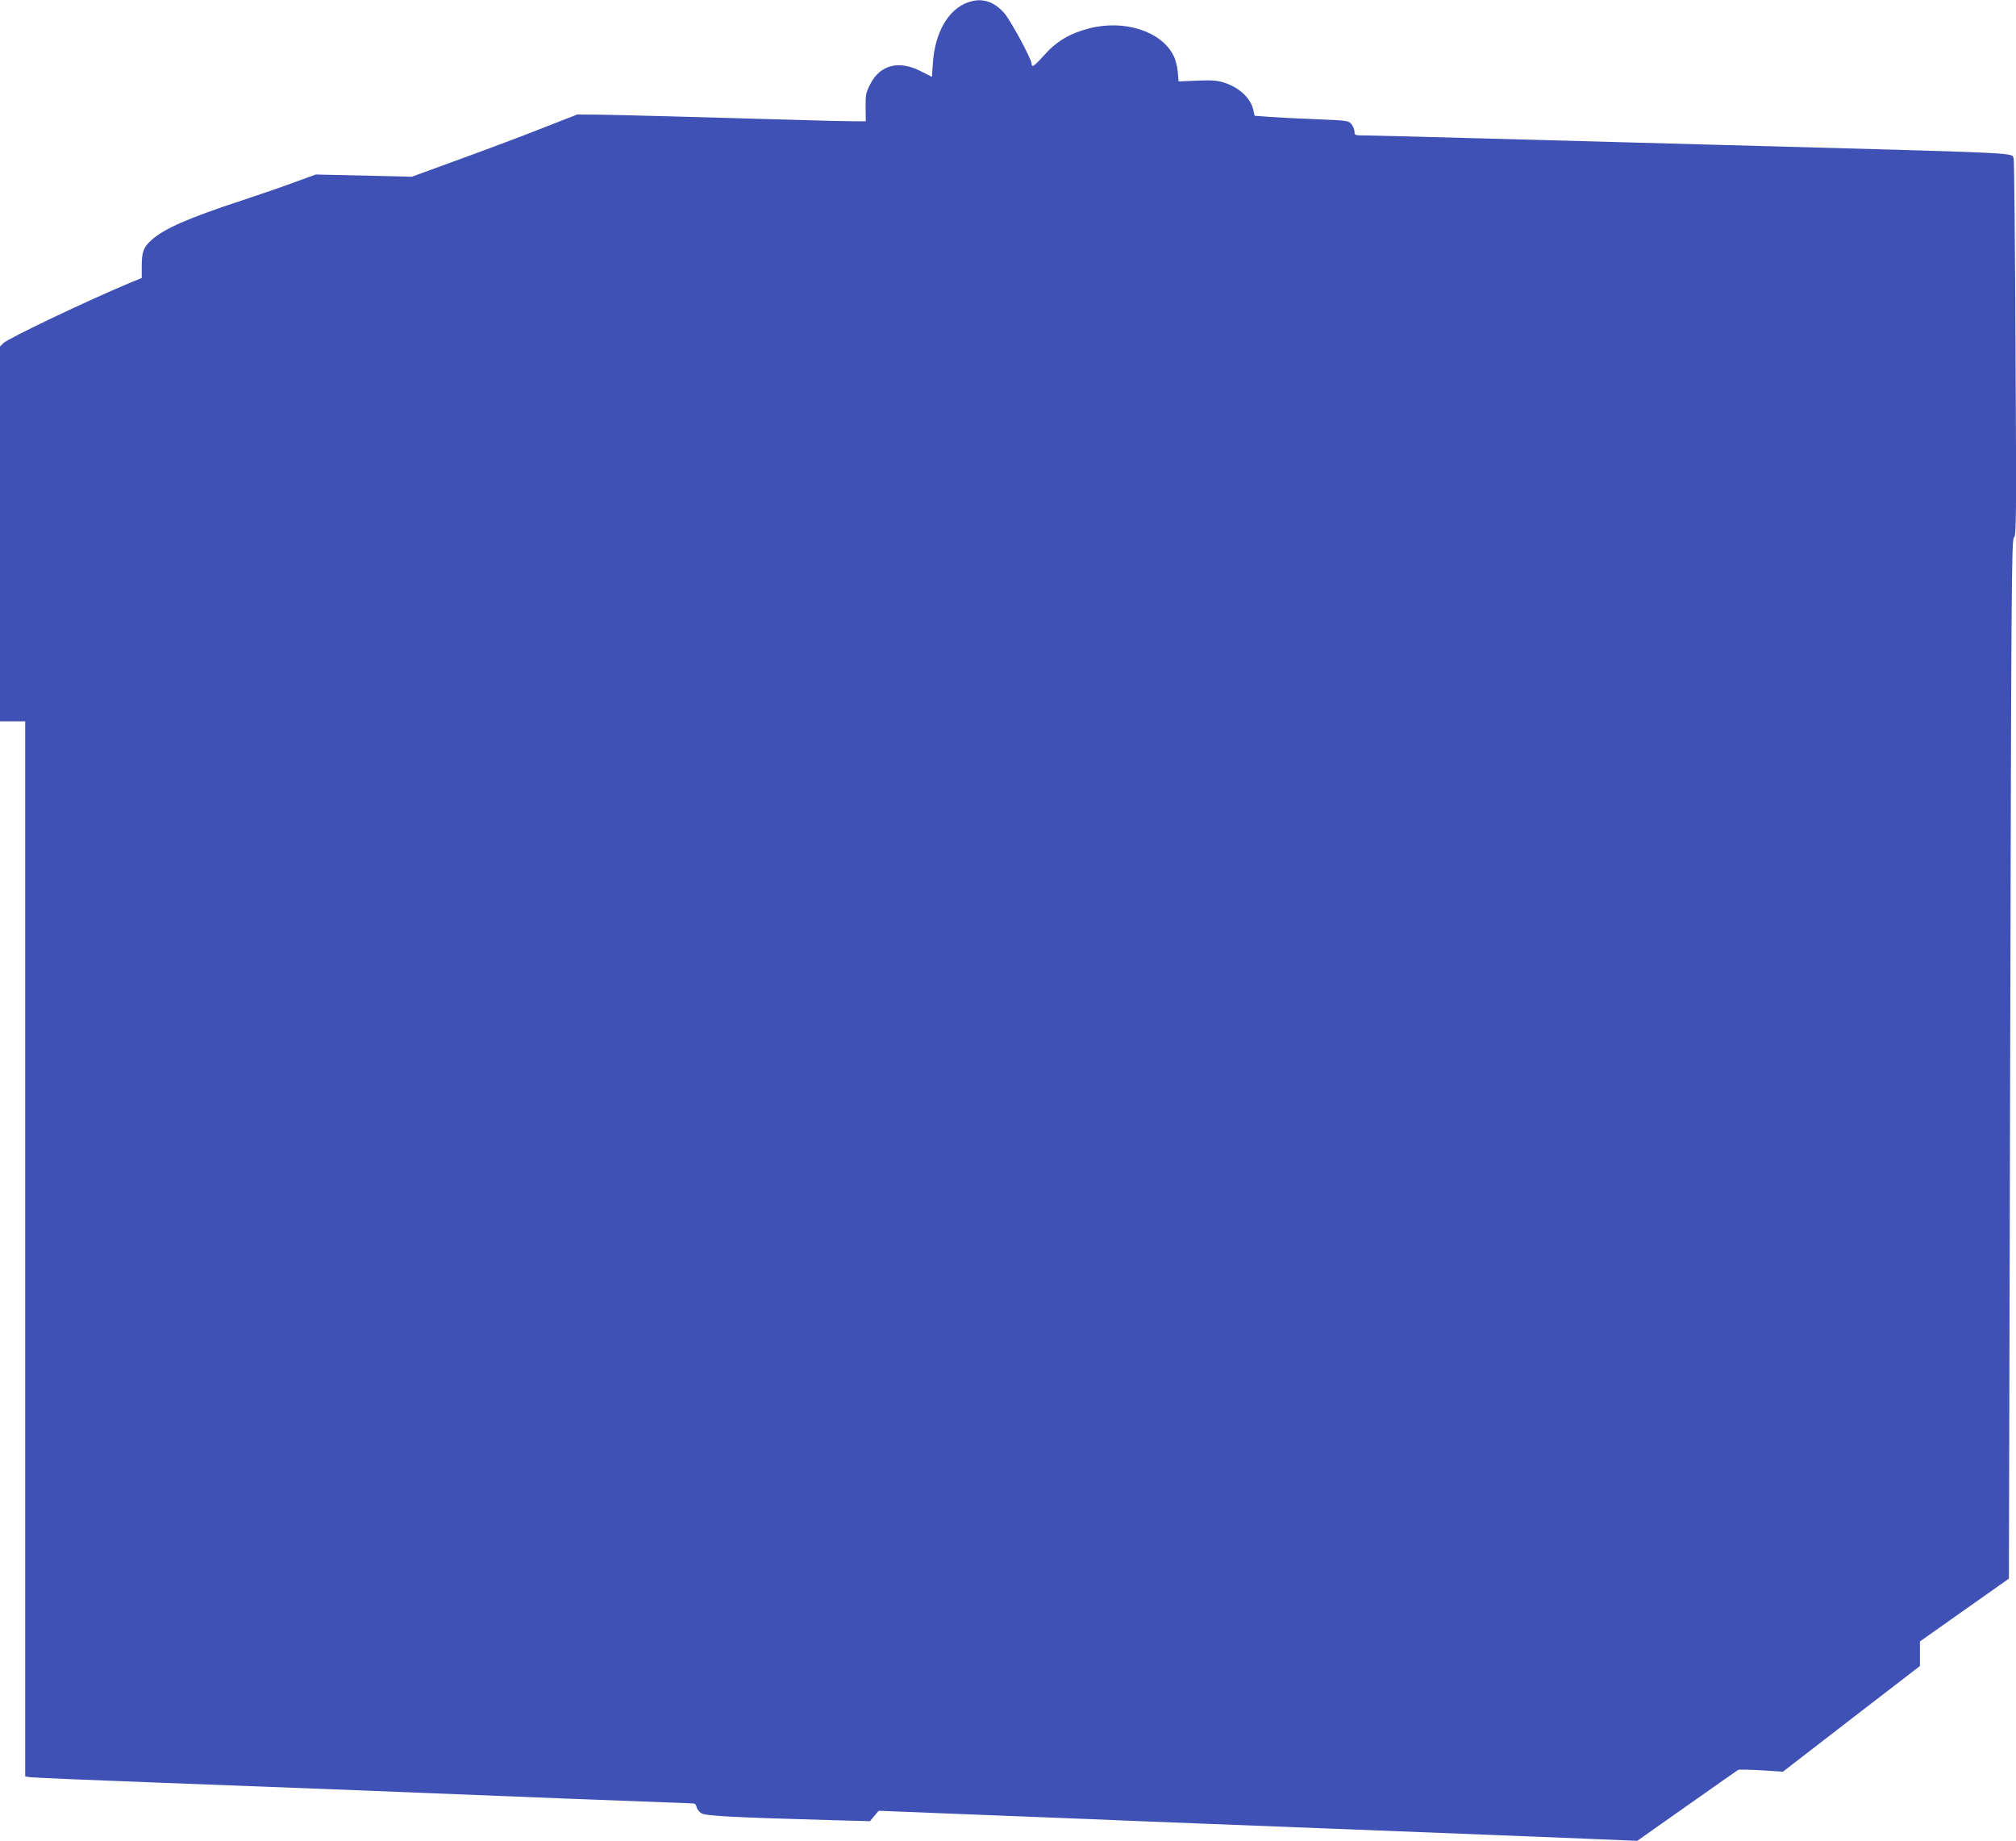<?xml version="1.0" standalone="no"?>
<!DOCTYPE svg PUBLIC "-//W3C//DTD SVG 20010904//EN"
 "http://www.w3.org/TR/2001/REC-SVG-20010904/DTD/svg10.dtd">
<svg version="1.0" xmlns="http://www.w3.org/2000/svg"
 width="1280pt" height="1169pt" viewBox="0 0 1280 1169"
 preserveAspectRatio="xMidYMid meet">
<g transform="translate(0,1169) scale(0.1,-0.1)"
fill="#3f51b5" stroke="none">
<path d="M6146 11675 c-125 -44 -210 -191 -223 -386 l-6 -87 -71 36 c-139 71
-258 41 -321 -83 -27 -53 -30 -67 -29 -147 l1 -88 -77 0 c-42 0 -225 4 -406
10 -549 16 -1071 30 -1214 32 l-135 1 -210 -82 c-115 -46 -352 -135 -525 -198
l-315 -115 -305 7 -305 7 -135 -49 c-74 -28 -226 -80 -338 -117 -332 -109
-486 -176 -568 -248 -52 -46 -64 -76 -64 -165 l0 -78 -83 -34 c-271 -114 -765
-349 -796 -380 l-21 -21 0 -1190 0 -1190 80 0 80 0 0 -3350 0 -3349 33 -5 c17
-3 401 -19 852 -36 451 -17 924 -35 1050 -40 929 -38 2271 -90 2297 -90 20 0
27 -6 30 -21 2 -12 14 -30 28 -40 26 -19 177 -27 844 -46 l230 -6 27 33 28 33
553 -22 c304 -12 659 -26 788 -31 129 -6 467 -19 750 -30 830 -32 1506 -59
1790 -70 146 -6 416 -17 600 -24 l335 -14 315 222 c173 122 320 225 325 228 6
4 72 2 148 -2 l137 -9 435 336 435 335 0 78 0 78 283 200 282 199 8 3299 c7
3025 9 3300 24 3311 15 11 16 113 10 1200 -3 653 -8 1196 -12 1206 -16 39 113
33 -1865 87 -410 11 -1069 29 -1465 40 -396 11 -750 20 -787 20 -65 0 -68 1
-68 24 0 13 -9 34 -19 47 -18 23 -26 24 -223 32 -111 4 -246 11 -298 15 l-94
7 -7 31 c-15 78 -87 147 -188 180 -42 13 -76 16 -170 12 l-118 -5 -5 61 c-3
34 -15 80 -27 103 -78 155 -312 230 -535 173 -121 -31 -207 -81 -283 -167 -67
-74 -83 -85 -83 -58 0 29 -134 277 -174 322 -67 76 -144 99 -230 68z"/>
</g>
</svg>
